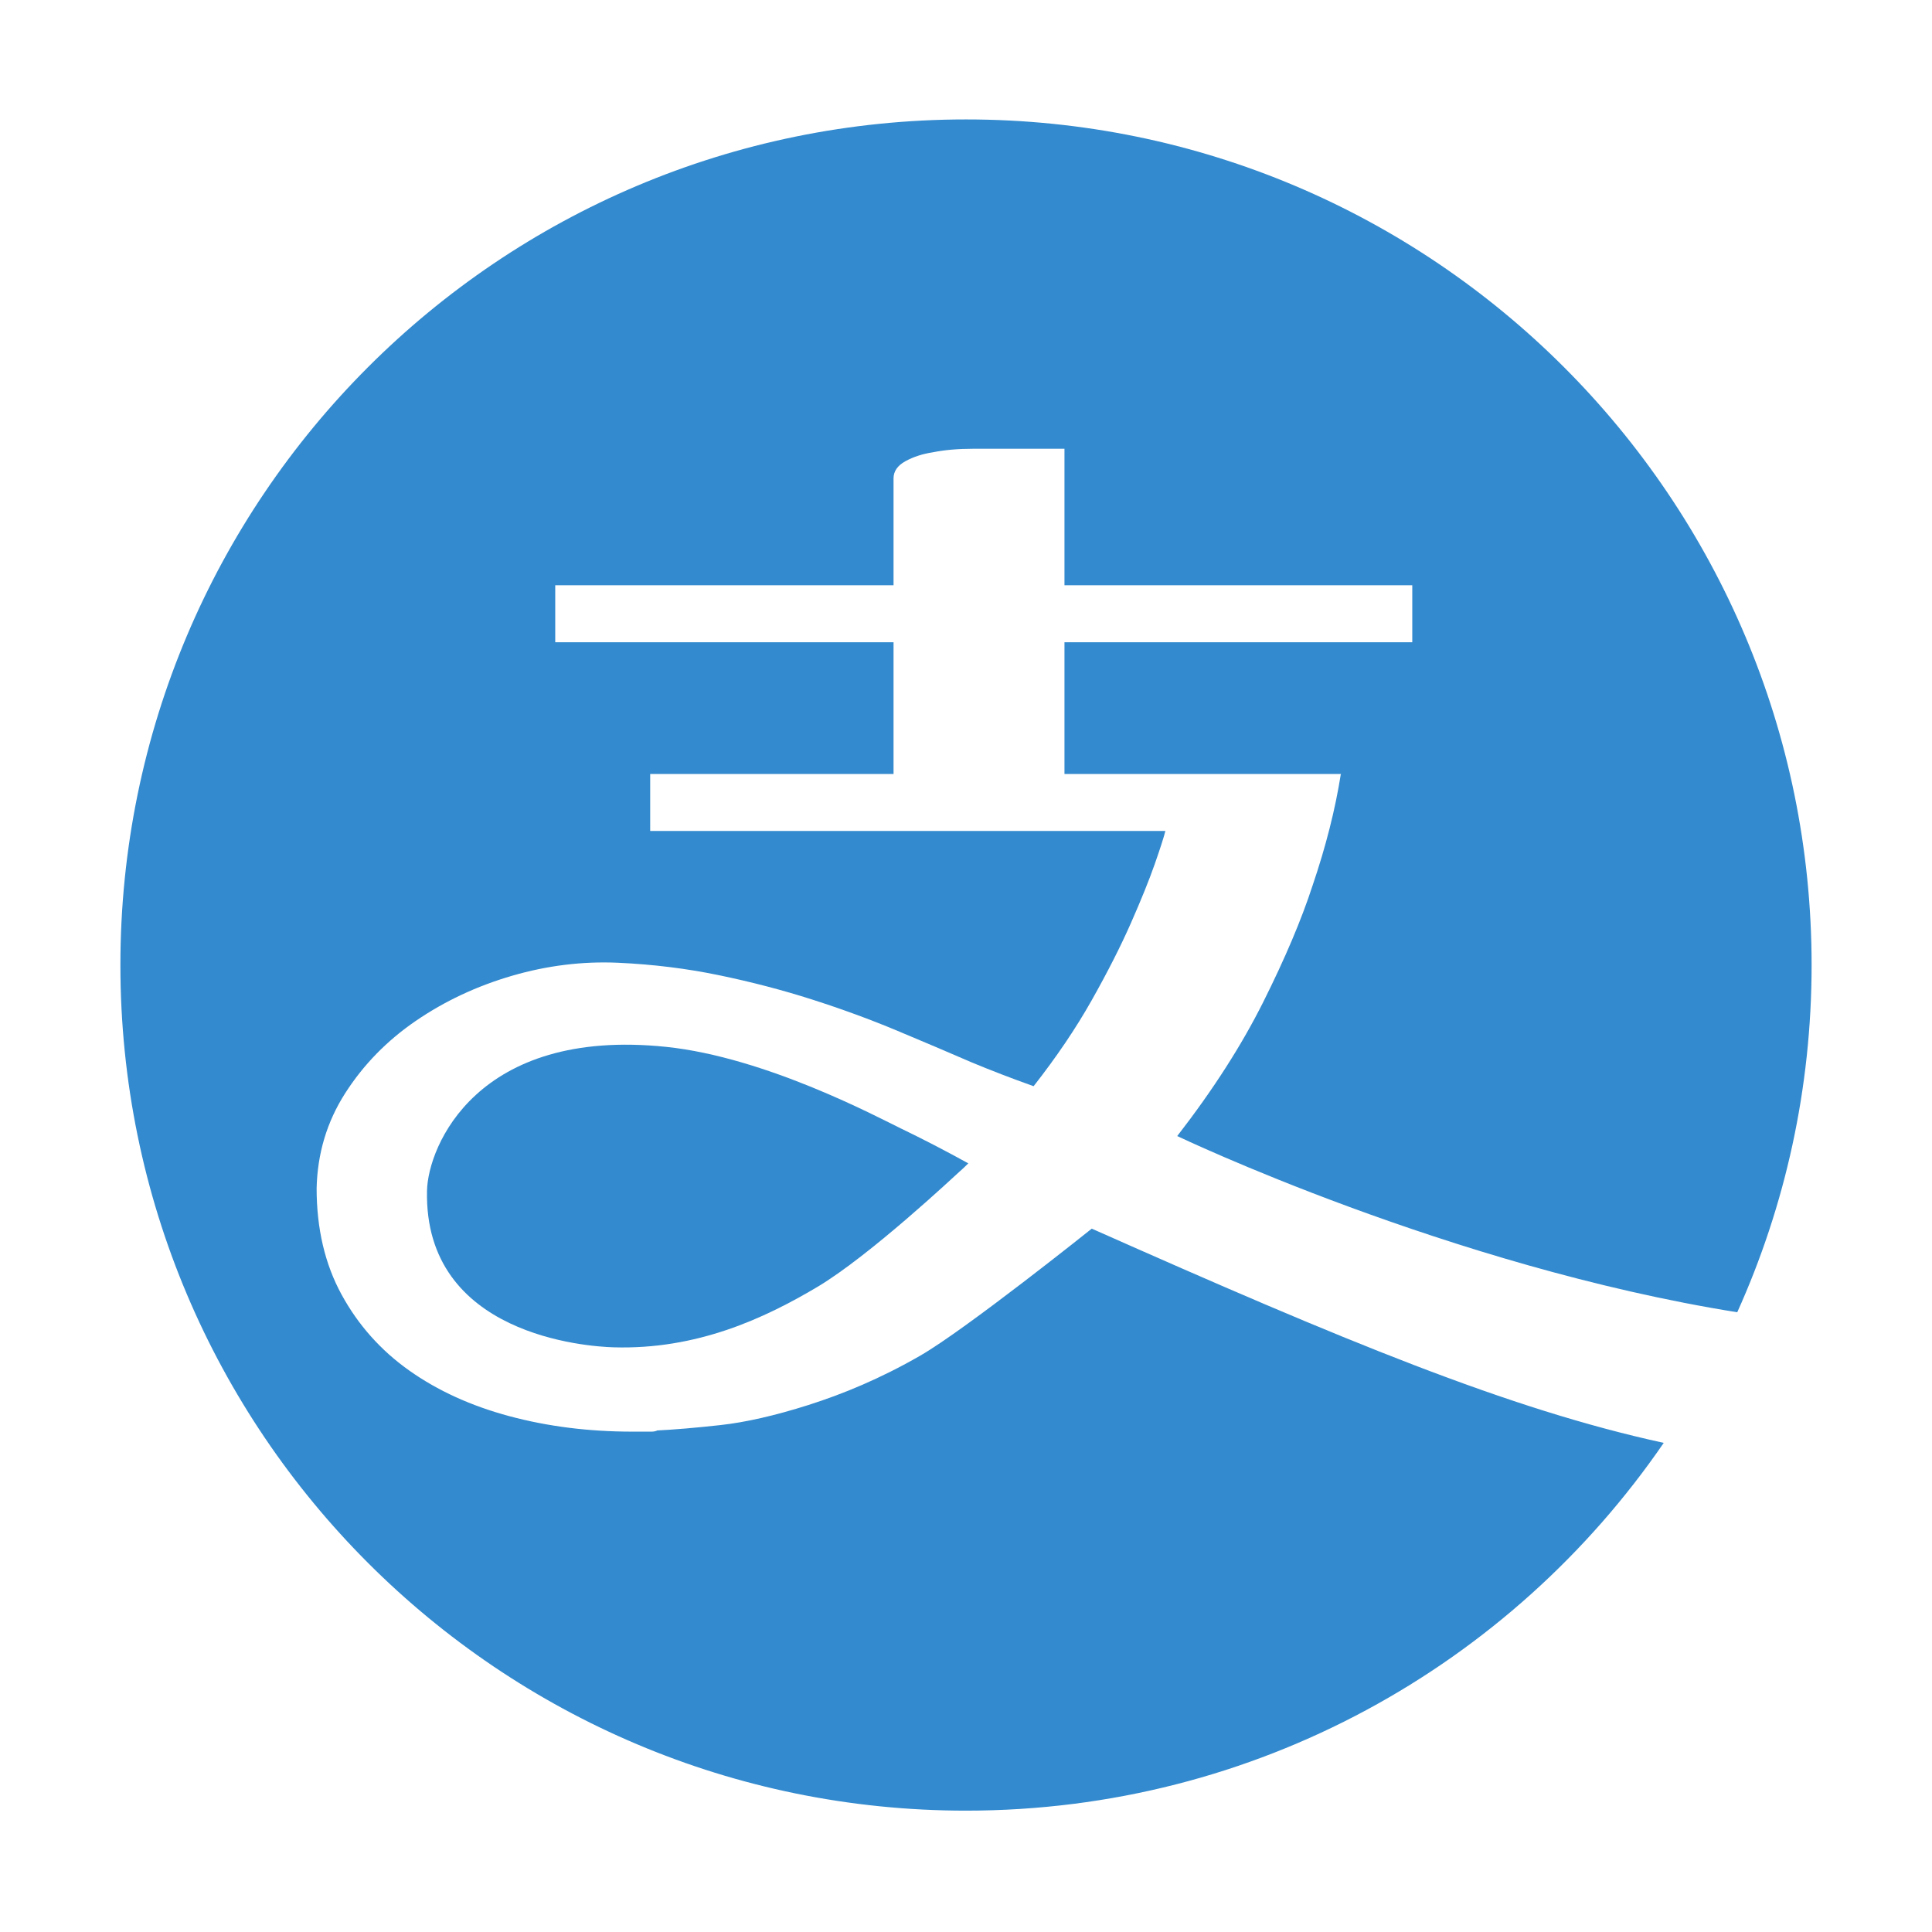 <?xml version="1.0" standalone="no"?><!DOCTYPE svg PUBLIC "-//W3C//DTD SVG 1.1//EN" "http://www.w3.org/Graphics/SVG/1.1/DTD/svg11.dtd"><svg t="1556602684058" class="icon" style="" viewBox="0 0 1024 1024" version="1.1" xmlns="http://www.w3.org/2000/svg" p-id="9906" xmlns:xlink="http://www.w3.org/1999/xlink" width="200" height="200"><defs><style type="text/css"></style></defs><path d="M578.656 651.209c0 0-66.657 53.343-90.912 67.318-21.306 12.276-41.316 20.448-59.141 26.114-17.827 5.662-33.453 9.225-46.874 10.694-13.422 1.468-24.537 2.413-33.344 2.833-0.839 0.418-1.89 0.63-3.146 0.63h-10.067c-23.071 0-44.776-2.728-65.119-8.181-20.343-5.452-38.064-13.526-53.166-24.224-15.1-10.694-27.052-24.115-35.86-40.264-8.808-16.146-13.213-34.917-13.213-56.307 0.421-18.456 5.454-35.233 15.1-50.333 9.647-15.103 22.125-27.895 37.437-38.38 15.31-10.488 32.297-18.456 50.963-23.911 18.662-5.452 37.433-7.757 56.307-6.918 18.456 0.838 36.281 3.038 53.479 6.604 17.198 3.567 33.661 7.864 49.39 12.896 15.73 5.036 30.618 10.488 44.671 16.359 14.052 5.875 27.369 11.536 39.953 16.989 5.032 2.095 10.276 4.194 15.73 6.29 5.452 2.095 11.114 4.194 16.985 6.29 12.166-15.521 22.441-30.725 30.828-45.614 8.39-14.891 15.312-28.521 20.765-40.895 5.452-12.375 9.646-22.755 12.584-31.145 2.937-8.387 4.823-14.261 5.662-17.615h-273.057v-30.202h128.979v-69.833h-179.31v-30.202h179.311v-56.625c0-3.777 2.095-6.814 6.29-9.121 4.194-2.308 9.016-3.88 14.47-4.719 6.29-1.26 13.424-1.89 21.39-1.89h48.447v72.354h184.342v30.202h-184.342v69.833h146.487c0.033-0.208 0.073-0.419 0.105-0.627v0.627h-0.105c-2.947 18.691-7.941 38.402-14.993 59.144-5.87 18.036-14.574 38.588-26.111 61.655-11.536 23.068-26.739 46.767-45.614 71.094 0 0 144.395 69.062 296.819 93.394 25.317-56.147 39.408-118.445 39.408-184.033 0-247.527-200.659-448.186-448.186-448.186s-448.186 200.66-448.186 448.188 200.659 448.186 448.186 448.186c153.541 0 289.042-77.215 369.811-194.923-82.092-17.863-169.27-54.07-303.154-113.547z" fill="#338ace" p-id="9907"></path><path d="M226.326 631.073c-1.682 76.903 85.335 82.616 98.749 83.029 44.343 1.364 80.159-15.385 108.054-31.953 27.889-16.568 73.386-59.358 75.064-60.826s3.355-3.041 5.032-4.719c-12.162-6.713-24.116-12.9-35.86-18.562-11.744-5.662-71.411-37.705-124.368-43.189-100.27-10.386-126.158 52.825-126.671 76.22z" fill="#338ace" p-id="9908"></path></svg>